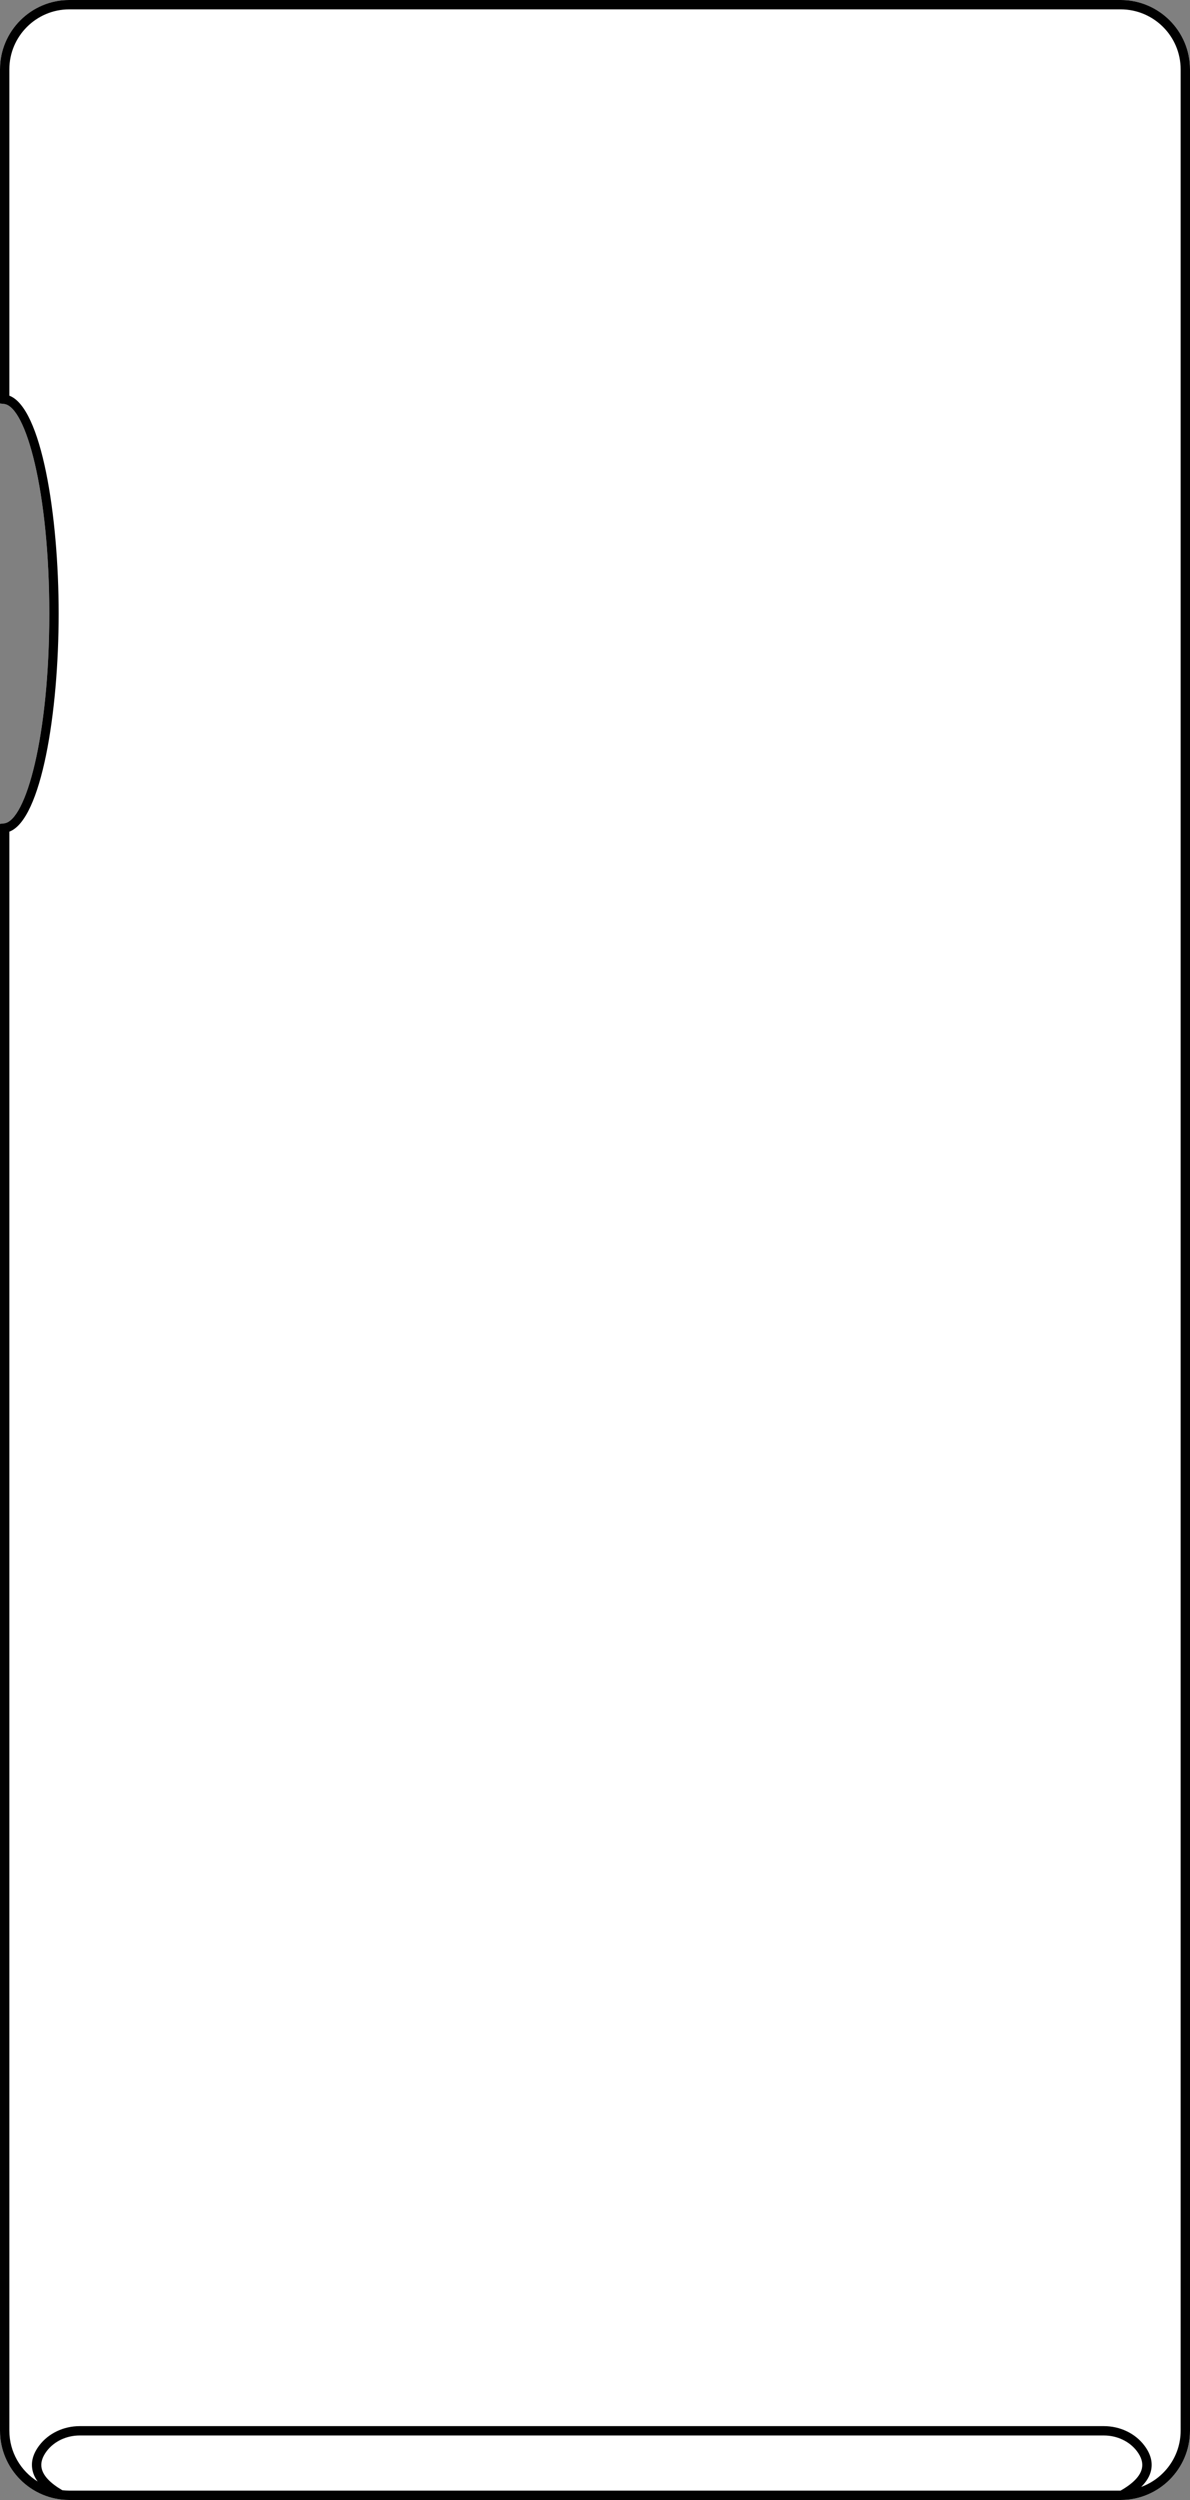 <?xml version="1.0" encoding="UTF-8"?>
<svg id="Layer_2" data-name="Layer 2" xmlns="http://www.w3.org/2000/svg" viewBox="0 0 254.39 534.32">
  <rect x="0" y="0" width="254.39" height="534.32" fill="#808080" stroke="none"/>
  <defs>
    <style>
      .cls-1 {
        fill: #fff;
      }
    </style>
  </defs>
  <g id="_733_copy_3" data-name="733 copy 3">
    <g>
      <path class="cls-1" d="M254.39,14.82v504.68c0,8.17-6.65,14.82-14.82,14.82H14.81c-8.17,0-14.81-6.65-14.81-14.82V176.08l.88-.1c4.67-.55,9.66-18.69,9.66-44.82S5.55,86.89,.88,86.34l-.88-.1V14.82C0,6.65,6.64,0,14.81,0H239.57c8.17,0,14.82,6.65,14.82,14.82Z"/>
      <path d="M239.57,0H14.81C6.64,0,0,6.65,0,14.82V86.24l.88,.1c4.67,.55,9.66,18.69,9.66,44.82S5.55,175.43,.88,175.98l-.88,.1v343.42c0,8.17,6.64,14.82,14.81,14.82H239.57c8.17,0,14.82-6.65,14.82-14.82V14.82c0-8.17-6.65-14.82-14.82-14.82Zm-.03,532.32H14.81c-.5,0-1-.04-1.49-.09-2.6-1.52-4.09-3.1-4.42-4.71-.24-1.15,.13-2.38,1.09-3.65,1.59-2.09,4.22-3.34,7.05-3.34H235.98c2.83,0,5.46,1.25,7.05,3.34,.96,1.27,1.33,2.49,1.09,3.65-.33,1.64-1.87,3.26-4.58,4.8Zm12.85-12.82c0,5.53-3.53,10.24-8.44,12.03,1.15-1.14,1.88-2.35,2.13-3.61,.36-1.74-.13-3.51-1.46-5.26-1.96-2.59-5.19-4.13-8.64-4.13H17.04c-3.45,0-6.68,1.54-8.64,4.13-1.33,1.75-1.82,3.52-1.46,5.26,.17,.84,.54,1.66,1.11,2.45-3.62-2.26-6.05-6.28-6.05-10.87V177.75c6.85-2.59,10.54-25.44,10.54-46.59s-3.69-44-10.54-46.59V14.82C2,7.75,7.75,2,14.81,2H239.57c7.07,0,12.82,5.75,12.82,12.82v504.68Z"/>
    </g>
  </g>
</svg>